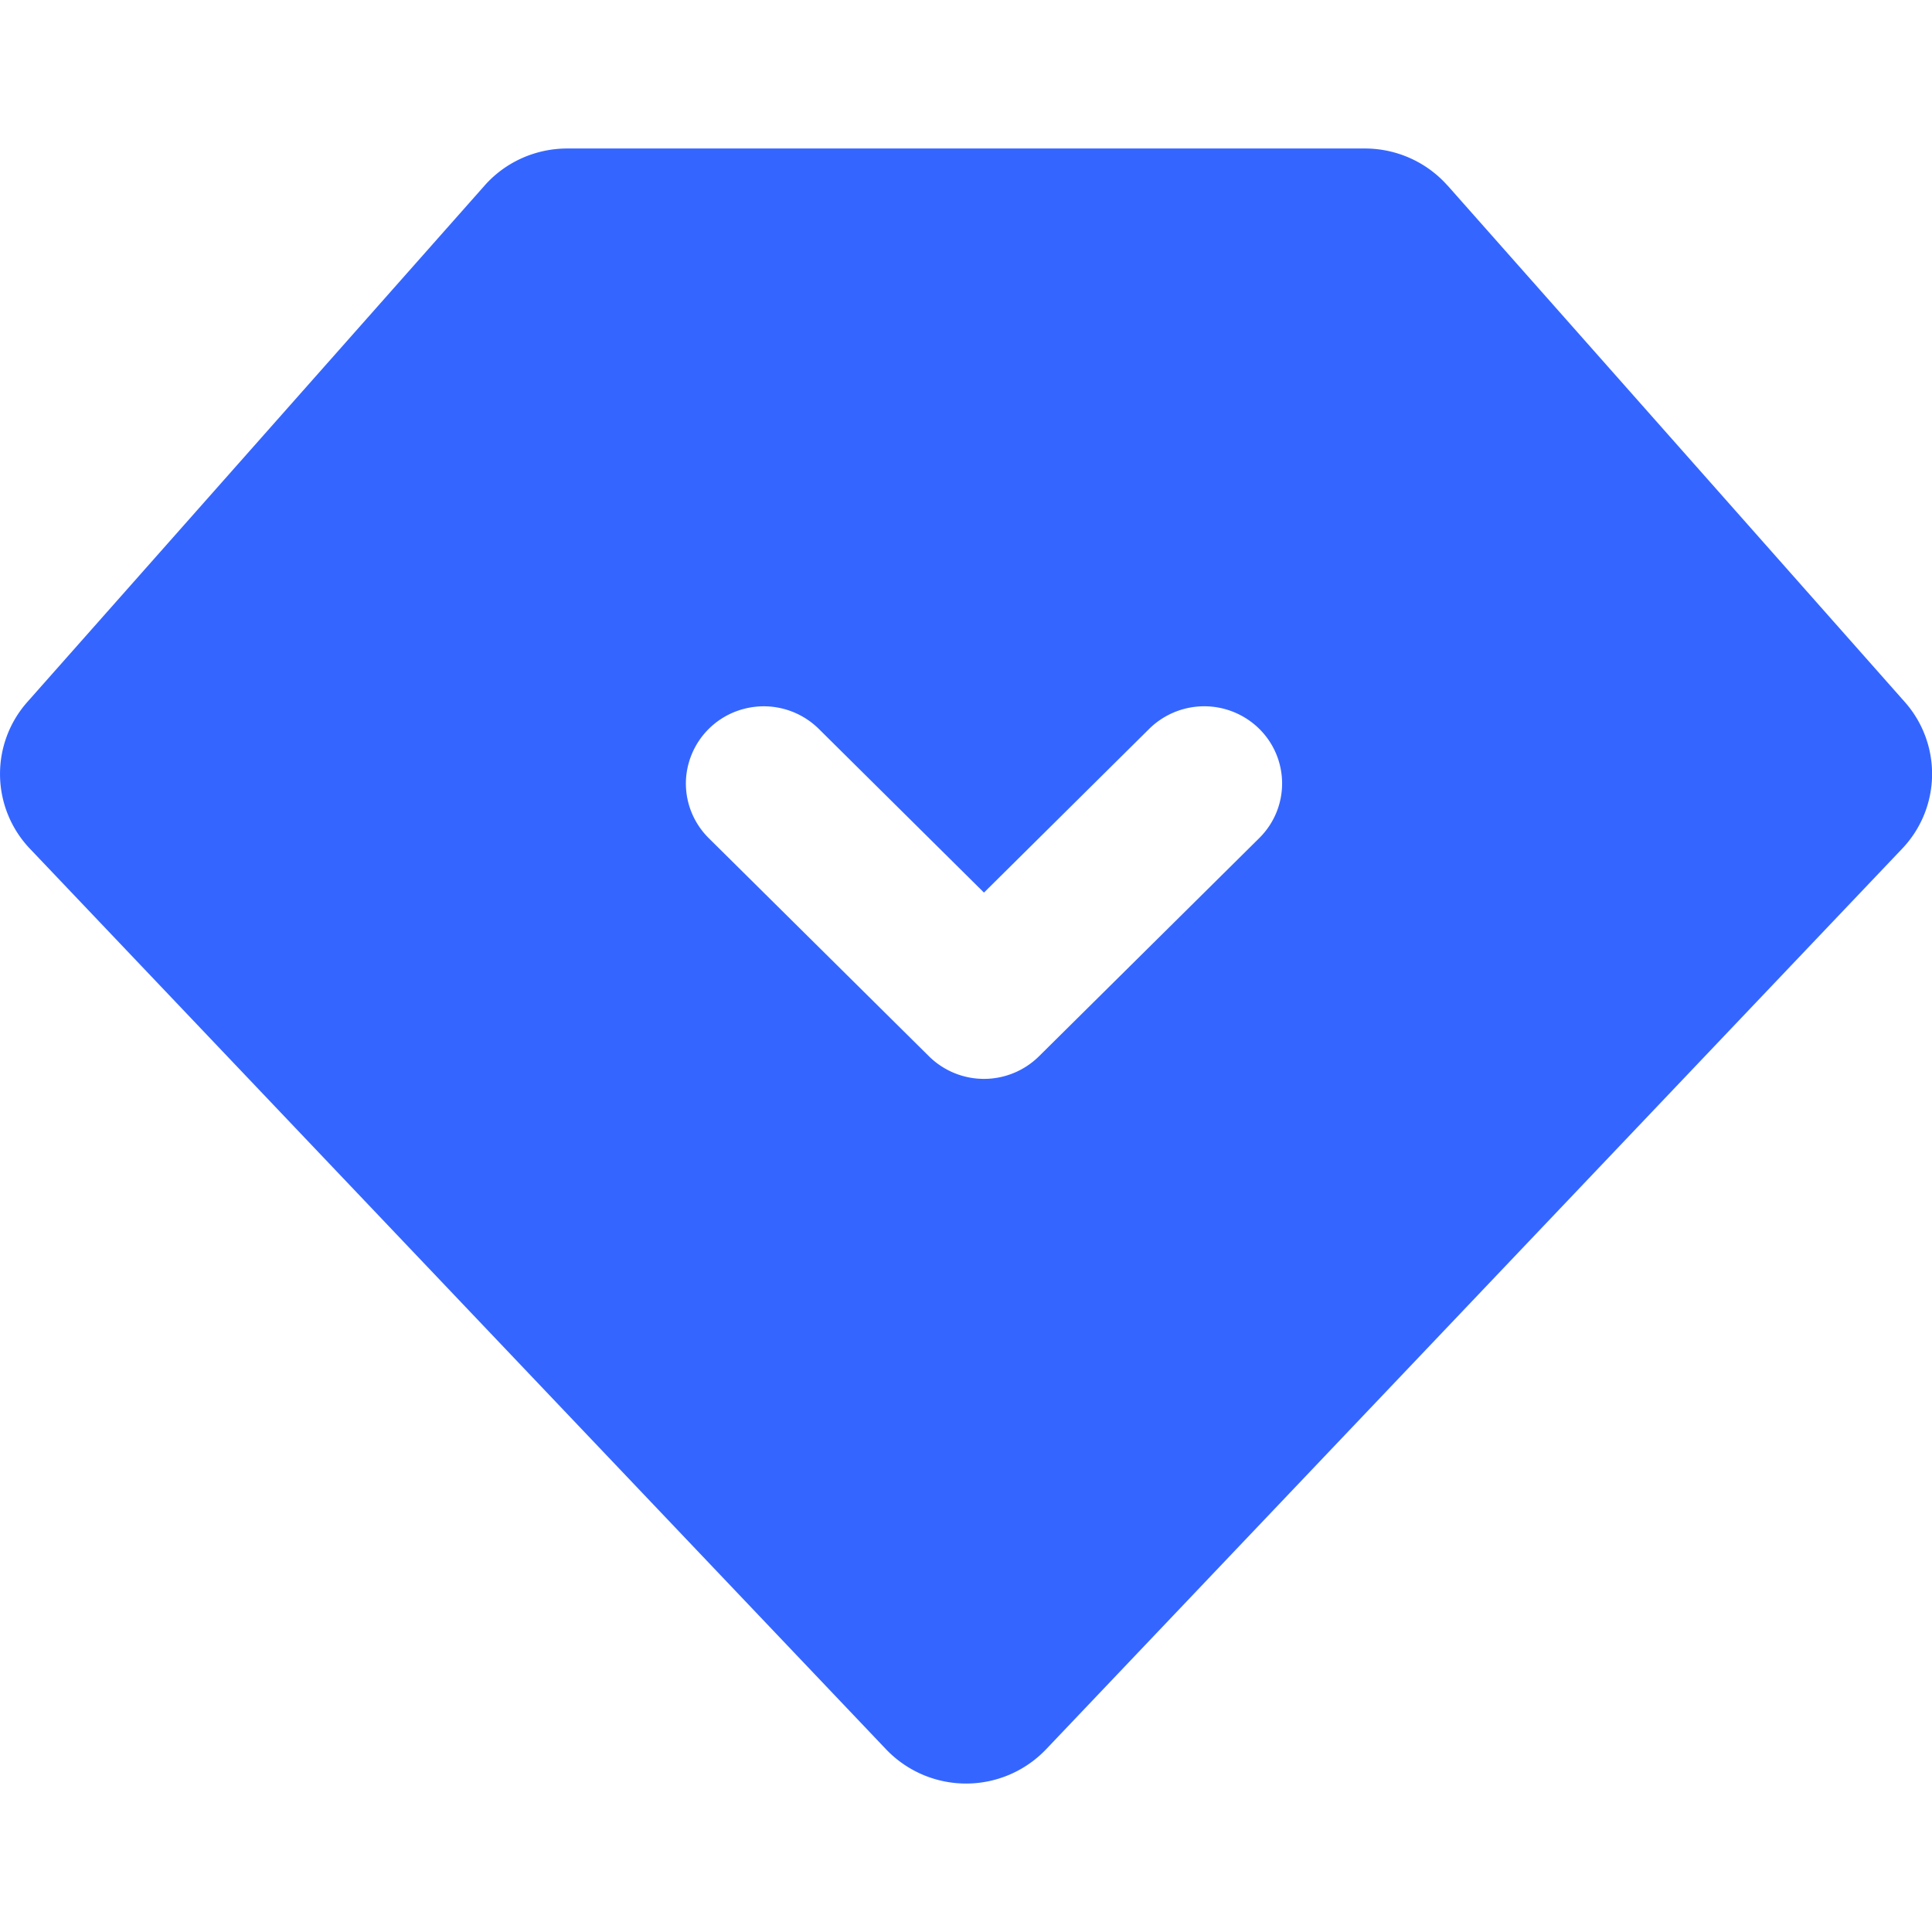 <svg t="1665372702766" viewBox="0 0 1210 1024" version="1.1" xmlns="http://www.w3.org/2000/svg" p-id="5565" width="200" height="200"><path d="M616.259 466.022L512.796 363.491a49.055 49.055 0 0 0-47.1-12.473 48.543 48.543 0 0 0-34.441 34.162c-4.561 16.662 0.279 34.441 12.566 46.681l137.95 136.646a49.008 49.008 0 0 0 68.975 0l137.95-136.646c19.036-18.896 19.036-49.474 0-68.37a49.101 49.101 0 0 0-68.975 0l-103.462 102.531zM906.679 23.271l286.278 323.372a67.904 67.904 0 0 1-1.629 91.873L655.214 1002.508a69.254 69.254 0 0 1-100.344 0L18.756 438.562a67.904 67.904 0 0 1-1.629-91.92L303.452 23.271C316.483 8.471 335.426 0 355.299 0h499.485c19.873 0 38.723 8.471 51.847 23.271z" fill="#3466FF" p-id="5566"></path></svg>